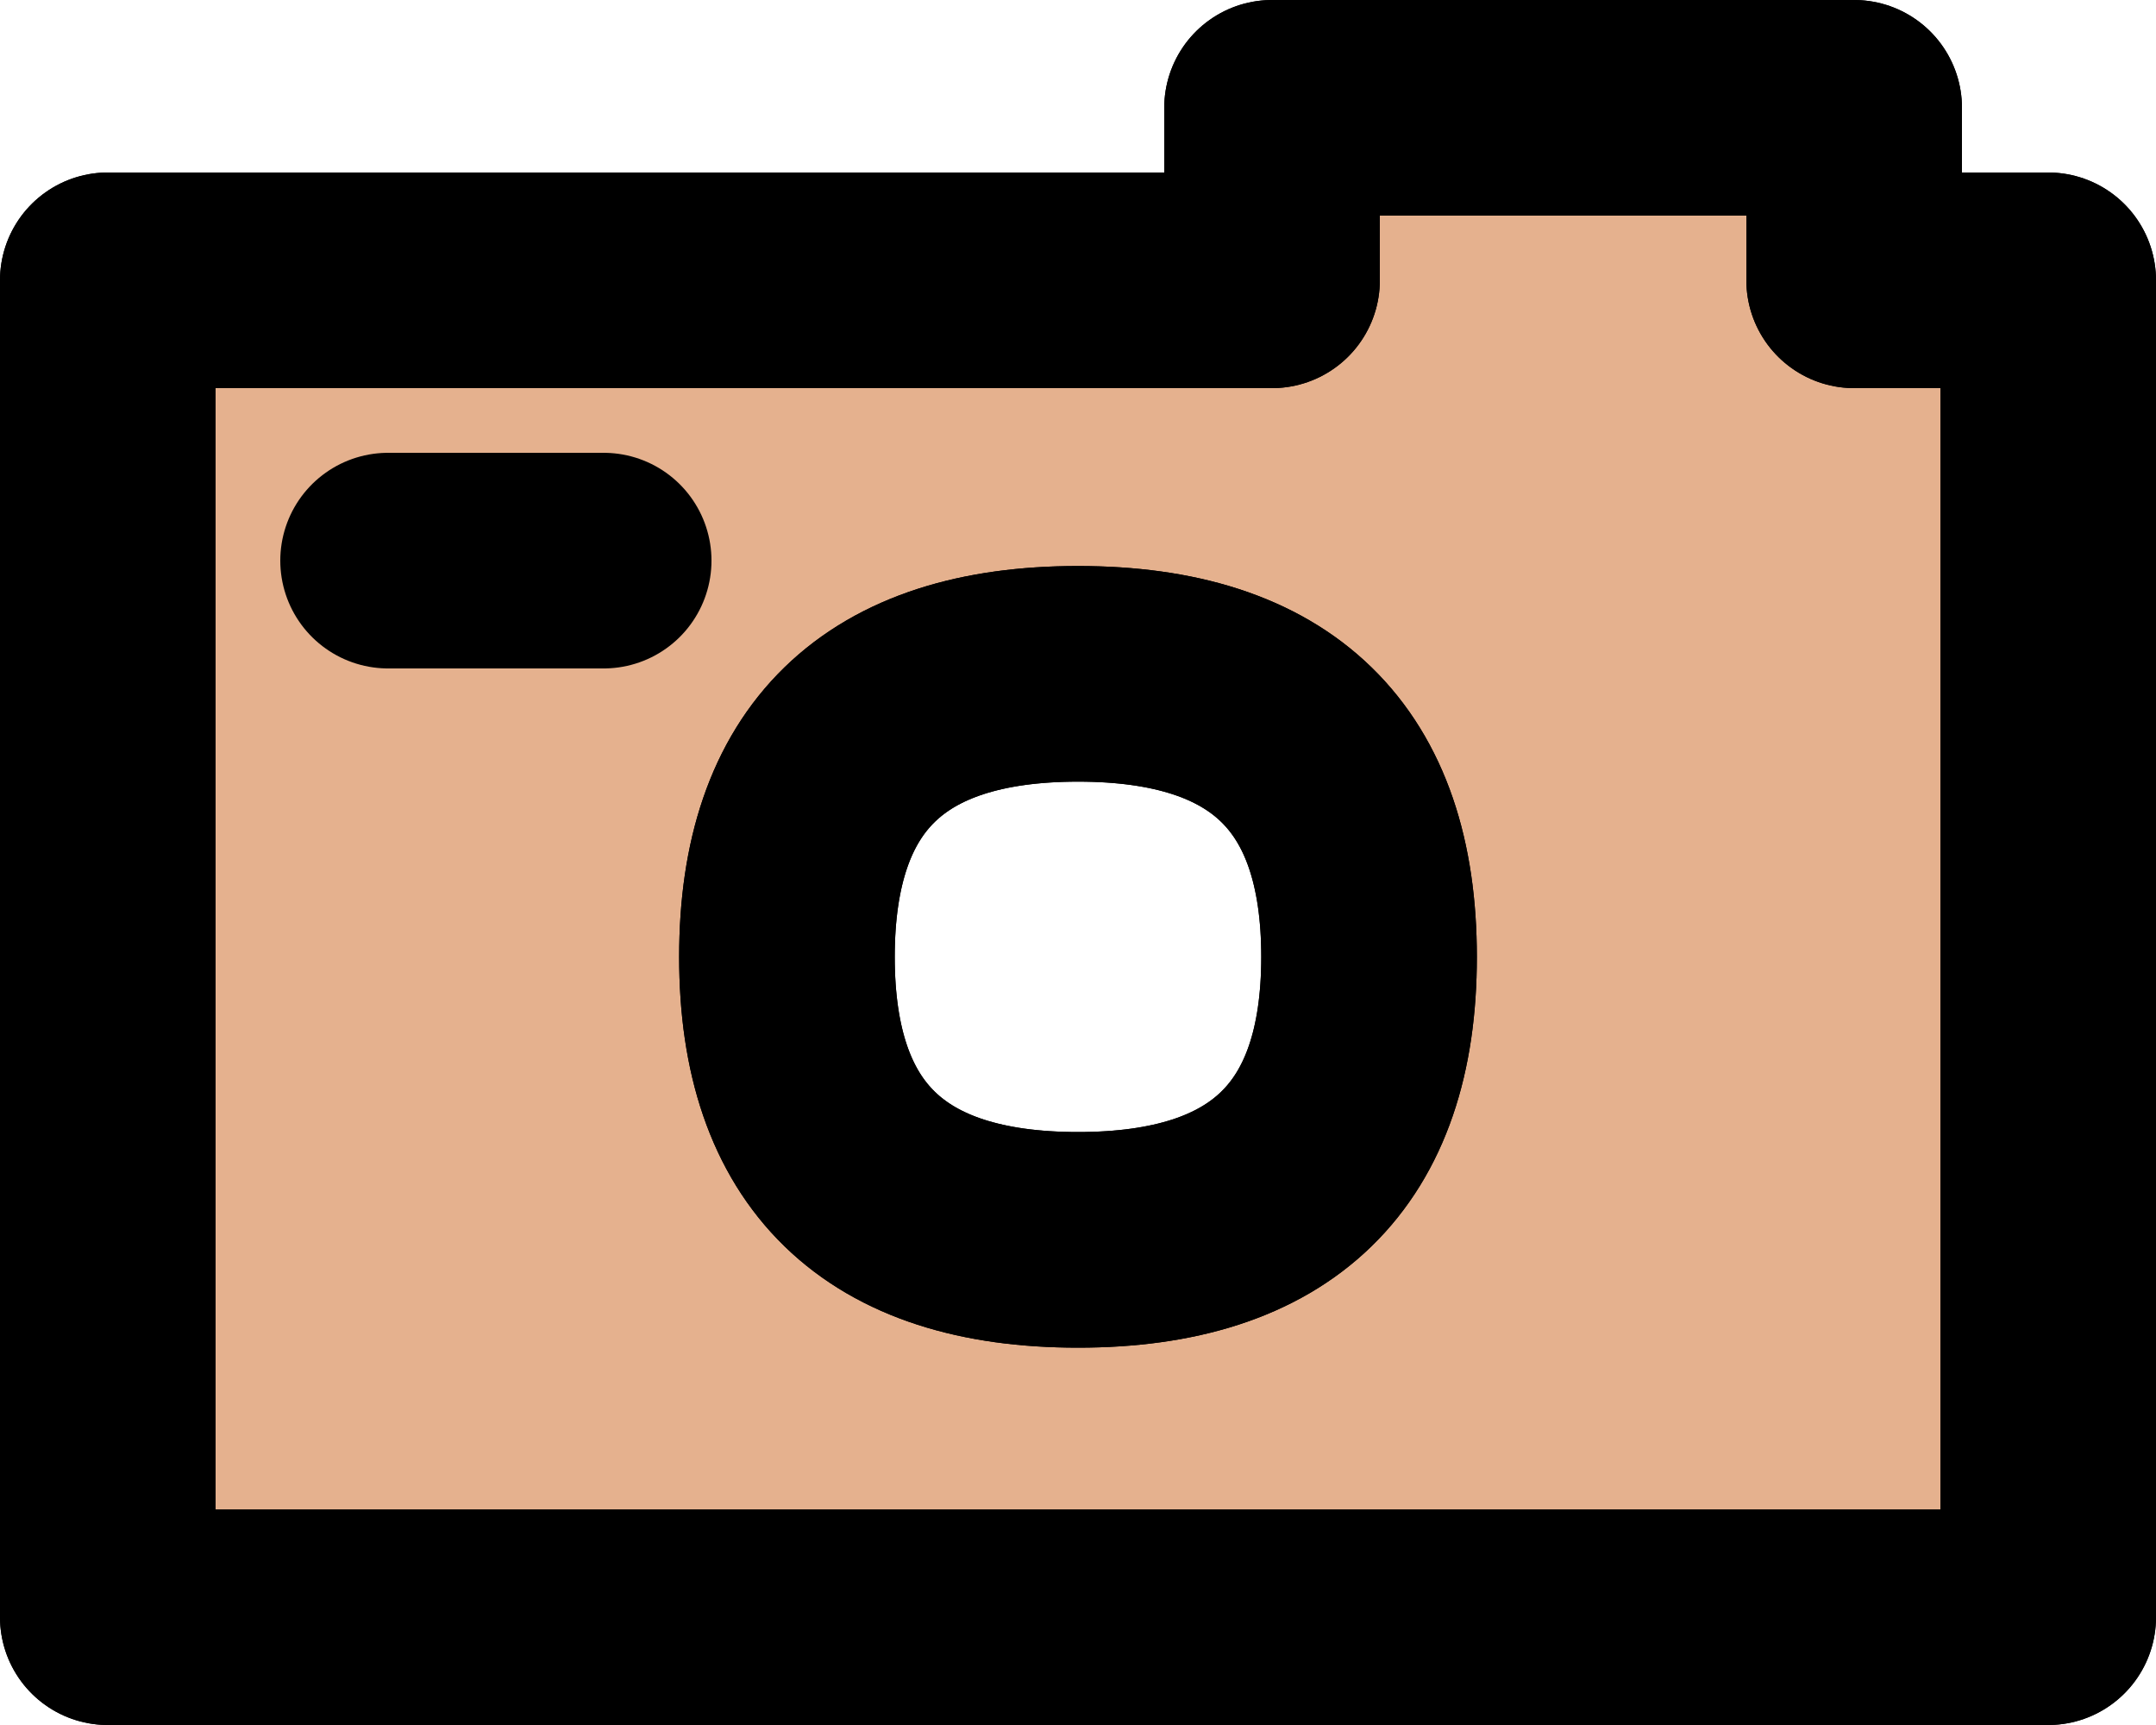 <svg version="1.1" xmlns="http://www.w3.org/2000/svg" xmlns:xlink="http://www.w3.org/1999/xlink" x="0px" y="0px" viewBox="0 0 100 80" xml:space="preserve" fill="none" stroke="#000000" stroke-width="10" stroke-linecap="round" stroke-linejoin="round" stroke-miterlimit="10"><path fill="rgba(205,100,30,0.5)" d="M50,31.25c-9,0-13.5,4.37-13.5,13.13C36.5,53.12,41,57.5,50,57.5s13.5-4.38,13.5-13.12C63.5,35.62,59,31.25,50,31.25z M5,13h54V5h27v8h9v62H5V13z"/><polygon points="95,75 5,75 5,13 59,13 59,5 86,5 86,13 95,13"/><path d="M50,31.25c9,0,13.5,4.37,13.5,13.13C63.5,53.12,59,57.5,50,57.5s-13.5-4.38-13.5-13.12C36.5,35.62,41,31.25,50,31.25z"/><line x1="18" y1="26" x2="28" y2="26"/></svg>